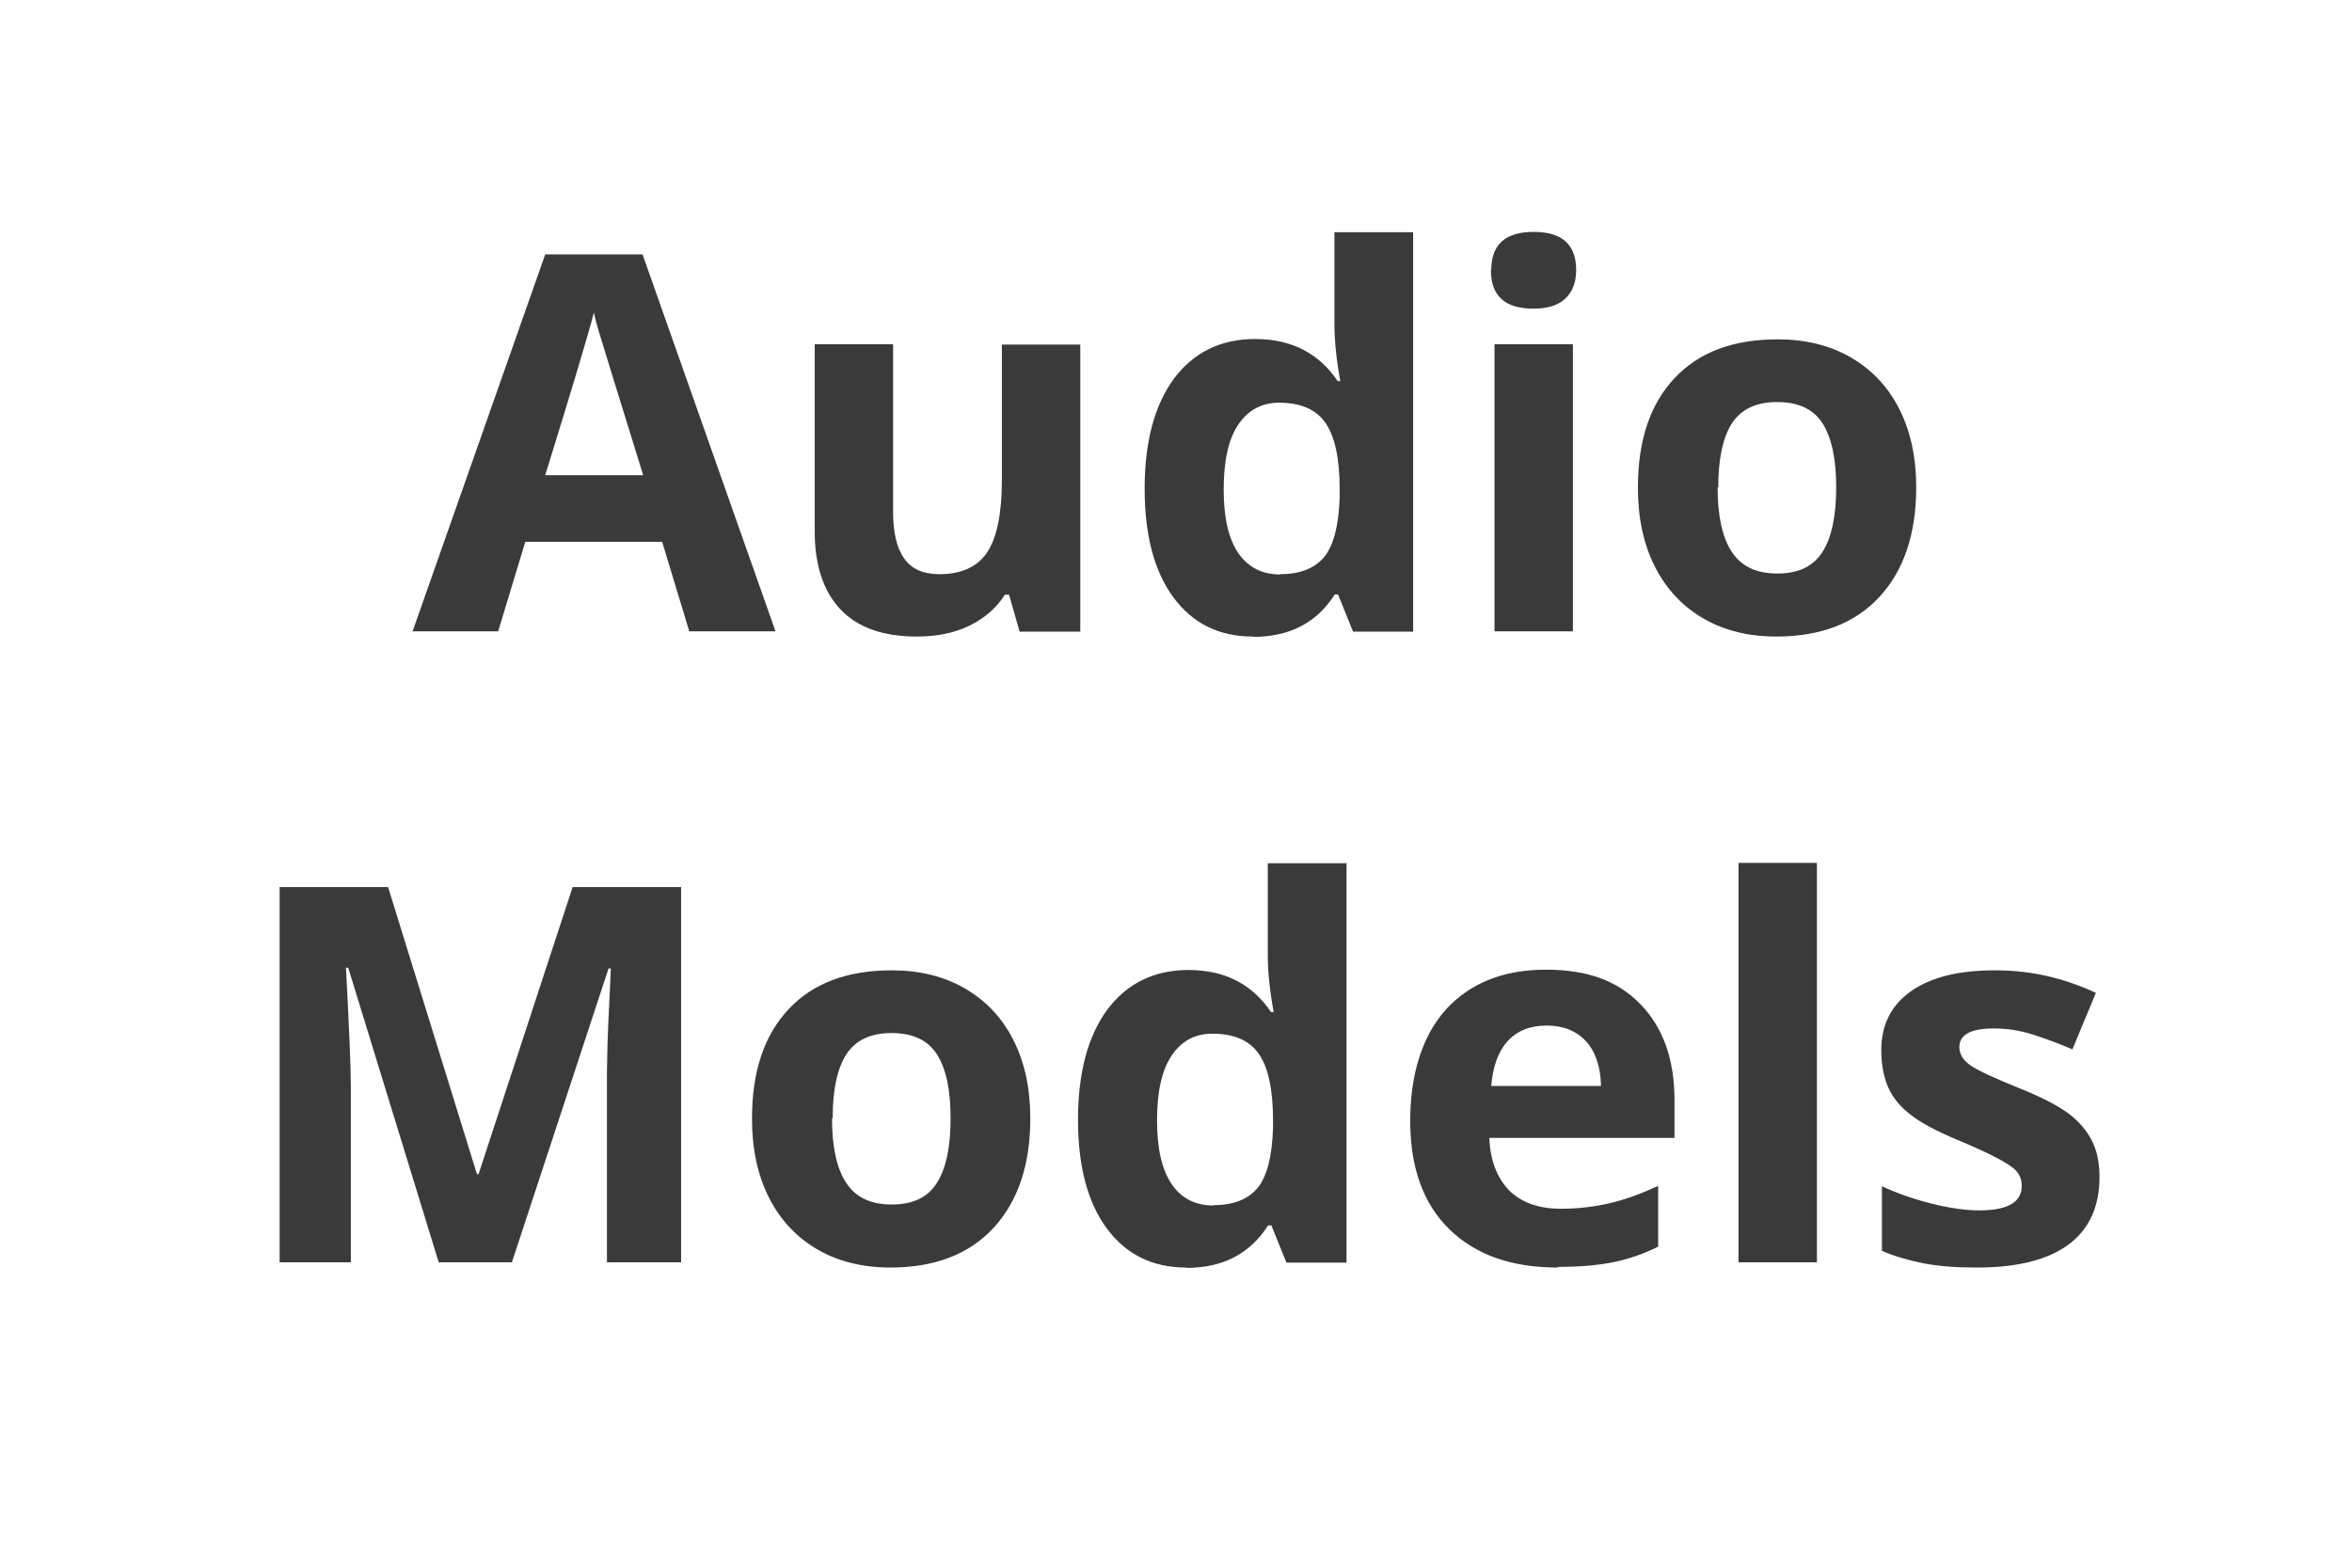 <?xml version="1.0" encoding="UTF-8"?>
<svg id="Layer_1" data-name="Layer 1" xmlns="http://www.w3.org/2000/svg" viewBox="0 0 72 48">
  <defs>
    <style>
      .cls-1 {
        fill: #3a3a3a;
      }
    </style>
  </defs>
  <path class="cls-1" d="M21.1,19.33l-.83-2.74h-4.19l-.83,2.74h-2.62l4.06-11.54h2.98l4.07,11.54h-2.63ZM19.69,14.55c-.77-2.48-1.2-3.88-1.3-4.21-.1-.32-.17-.58-.21-.77-.17.67-.67,2.33-1.49,4.98h3Z"/>
  <path class="cls-1" d="M31.21,19.33l-.32-1.12h-.13c-.26.41-.62.72-1.09.95s-1.01.33-1.61.33c-1.03,0-1.81-.28-2.33-.83-.52-.55-.79-1.35-.79-2.39v-5.73h2.4v5.13c0,.63.11,1.11.34,1.43.22.32.58.48,1.08.48.67,0,1.16-.22,1.46-.67.3-.45.45-1.19.45-2.23v-4.13h2.4v8.79h-1.84Z"/>
  <path class="cls-1" d="M38.35,19.49c-1.03,0-1.84-.4-2.43-1.2s-.88-1.91-.88-3.33.3-2.56.9-3.37c.6-.8,1.43-1.21,2.48-1.21,1.11,0,1.95.43,2.53,1.29h.08c-.12-.65-.18-1.24-.18-1.75v-2.81h2.41v12.23h-1.84l-.46-1.14h-.1c-.54.86-1.38,1.3-2.49,1.3ZM39.19,17.58c.61,0,1.06-.18,1.35-.53.29-.36.44-.96.47-1.82v-.26c0-.94-.15-1.62-.44-2.03s-.76-.61-1.42-.61c-.53,0-.95.23-1.25.68-.3.45-.44,1.11-.44,1.98s.15,1.51.45,1.95c.3.43.73.65,1.28.65Z"/>
  <path class="cls-1" d="M45.65,8.27c0-.78.43-1.17,1.3-1.17s1.3.39,1.3,1.17c0,.37-.11.66-.33.87s-.54.31-.98.31c-.87,0-1.3-.39-1.3-1.18ZM48.15,19.33h-2.4v-8.79h2.4v8.79Z"/>
  <path class="cls-1" d="M58.66,14.92c0,1.43-.38,2.55-1.13,3.36-.75.81-1.81,1.21-3.15,1.21-.84,0-1.59-.18-2.23-.55-.64-.37-1.14-.9-1.49-1.59s-.52-1.5-.52-2.42c0-1.44.37-2.55,1.12-3.35.75-.8,1.8-1.19,3.16-1.19.84,0,1.59.18,2.23.55s1.14.89,1.49,1.58c.35.69.52,1.49.52,2.41ZM52.58,14.92c0,.87.14,1.53.43,1.97.29.45.75.67,1.4.67s1.1-.22,1.38-.66c.28-.44.42-1.1.42-1.98s-.14-1.52-.42-1.96c-.28-.44-.75-.65-1.39-.65s-1.1.22-1.38.65c-.28.43-.42,1.09-.42,1.96Z"/>
  <path class="cls-1" d="M13.43,38.65l-2.77-9.02h-.07c.1,1.83.15,3.06.15,3.67v5.35h-2.18v-11.49h3.32l2.72,8.79h.05l2.88-8.79h3.32v11.49h-2.27v-5.44c0-.26,0-.55.01-.89,0-.34.04-1.23.11-2.67h-.07l-2.96,9h-2.23Z"/>
  <path class="cls-1" d="M31.54,34.24c0,1.43-.38,2.55-1.13,3.36-.75.81-1.81,1.21-3.15,1.21-.84,0-1.59-.18-2.23-.55-.64-.37-1.14-.9-1.49-1.59-.35-.69-.52-1.5-.52-2.42,0-1.44.37-2.55,1.12-3.35.75-.8,1.8-1.19,3.16-1.19.84,0,1.59.18,2.23.55.64.37,1.14.89,1.49,1.58.35.69.52,1.49.52,2.41ZM25.47,34.24c0,.87.14,1.53.43,1.97.29.45.75.67,1.4.67s1.1-.22,1.38-.66c.28-.44.42-1.1.42-1.98s-.14-1.52-.42-1.96c-.28-.44-.75-.65-1.39-.65s-1.1.22-1.38.65c-.28.43-.42,1.09-.42,1.96Z"/>
  <path class="cls-1" d="M36.31,38.81c-1.03,0-1.84-.4-2.43-1.2-.59-.8-.88-1.91-.88-3.33s.3-2.56.9-3.37c.6-.8,1.43-1.21,2.48-1.21,1.11,0,1.95.43,2.53,1.29h.08c-.12-.66-.18-1.24-.18-1.75v-2.81h2.41v12.23h-1.84l-.46-1.14h-.1c-.55.86-1.38,1.3-2.49,1.3ZM37.15,36.9c.61,0,1.06-.18,1.35-.53.29-.36.44-.96.47-1.82v-.26c0-.94-.15-1.62-.44-2.03-.29-.41-.76-.61-1.42-.61-.54,0-.95.23-1.25.68s-.44,1.11-.44,1.98.15,1.51.45,1.95.73.65,1.28.65Z"/>
  <path class="cls-1" d="M47.69,38.81c-1.42,0-2.52-.39-3.32-1.17-.8-.78-1.2-1.89-1.2-3.32s.37-2.61,1.1-3.42c.74-.8,1.75-1.21,3.05-1.21s2.21.35,2.9,1.06c.69.71,1.04,1.69,1.04,2.93v1.16h-5.67c.03.68.23,1.21.6,1.6.38.38.91.57,1.59.57.53,0,1.03-.06,1.5-.17.47-.11.96-.29,1.48-.53v1.86c-.42.21-.87.37-1.34.47-.48.1-1.06.15-1.75.15ZM47.35,31.4c-.51,0-.91.16-1.2.48-.29.32-.45.78-.5,1.37h3.36c-.01-.59-.17-1.05-.46-1.37-.3-.32-.7-.48-1.21-.48Z"/>
  <path class="cls-1" d="M55.62,38.65h-2.4v-12.23h2.4v12.23Z"/>
  <path class="cls-1" d="M64.27,36.04c0,.9-.31,1.59-.94,2.06-.63.47-1.56.71-2.81.71-.64,0-1.18-.04-1.64-.13-.45-.09-.87-.21-1.27-.38v-1.98c.45.21.95.39,1.51.53.56.14,1.05.21,1.47.21.87,0,1.3-.25,1.3-.75,0-.19-.06-.34-.17-.46s-.31-.25-.6-.4c-.28-.15-.66-.32-1.13-.52-.68-.28-1.17-.54-1.49-.79-.32-.24-.55-.52-.69-.83-.14-.31-.22-.7-.22-1.15,0-.78.3-1.38.91-1.81.61-.43,1.46-.64,2.57-.64s2.09.23,3.09.69l-.72,1.73c-.44-.19-.85-.34-1.23-.46-.38-.12-.77-.18-1.17-.18-.71,0-1.06.19-1.06.57,0,.21.11.4.34.56.23.16.73.39,1.5.7.69.28,1.19.54,1.51.78.32.24.55.52.71.83s.23.69.23,1.12Z"/>
</svg>